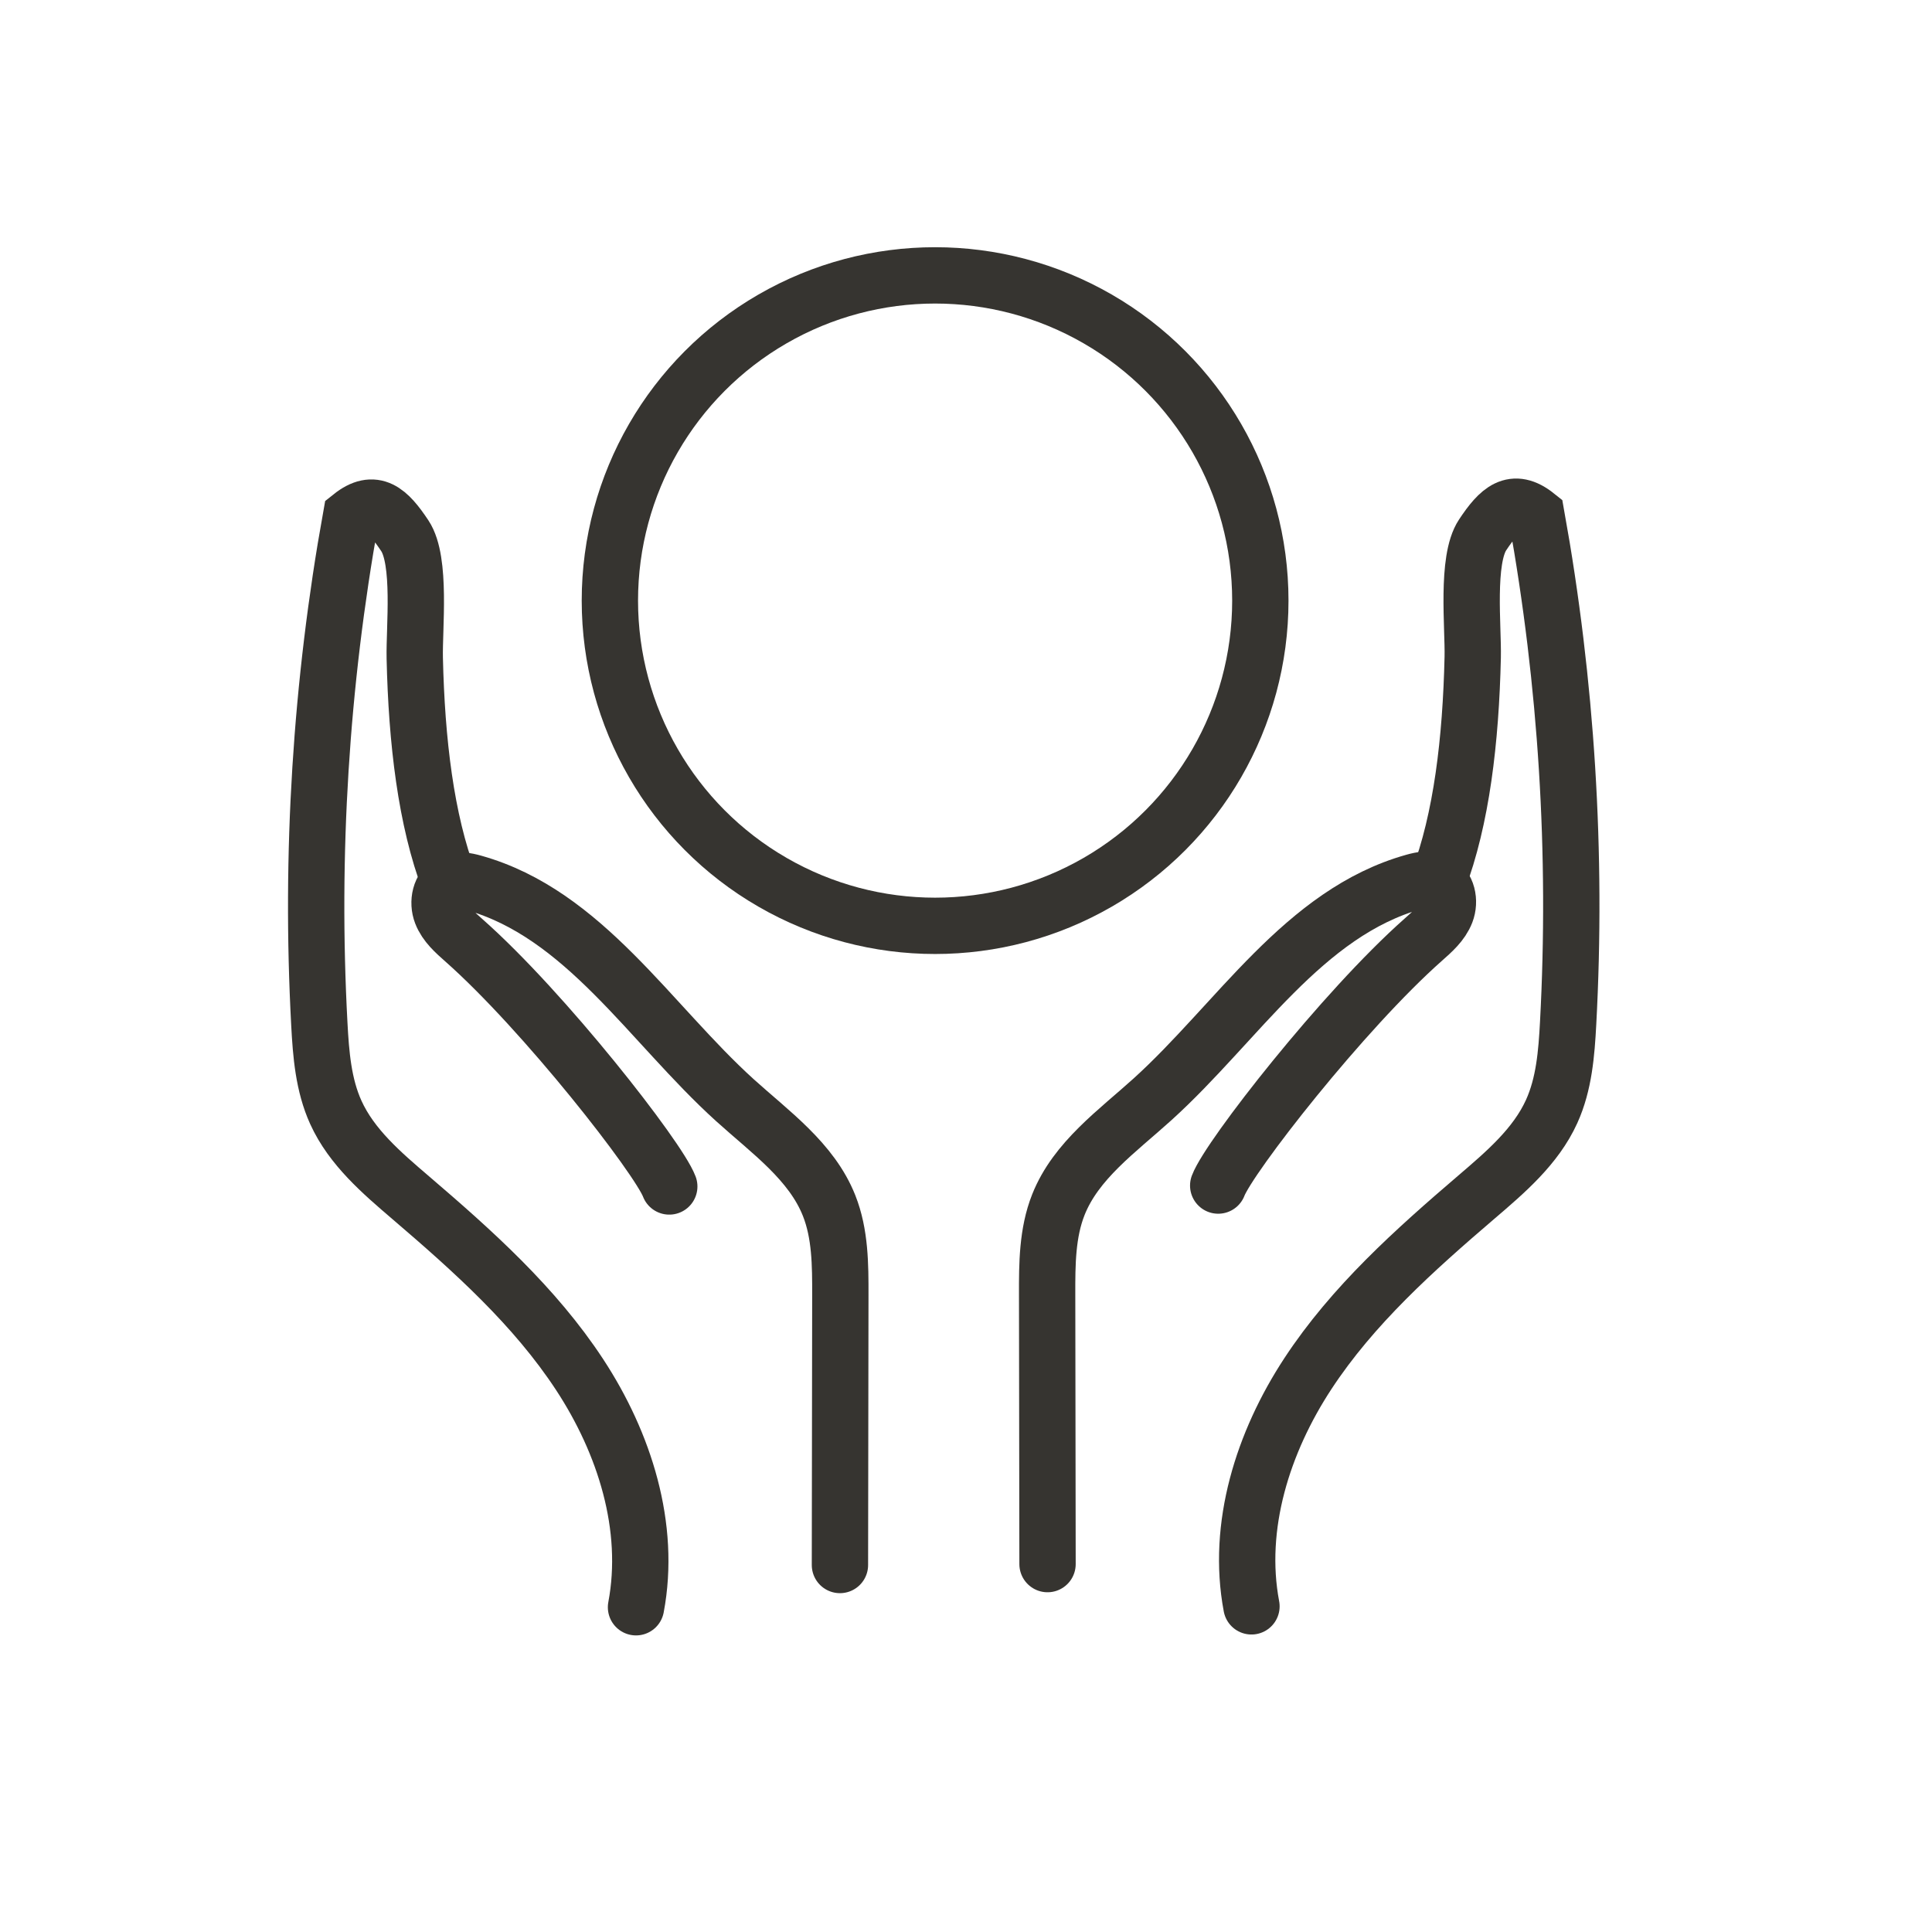 <svg viewBox="0 0 68.6 68.6" xmlns="http://www.w3.org/2000/svg" data-name="Lag 1" id="Lag_1">
  <defs>
    <style>
      .cls-1 {
        fill: none;
        stroke: #363430;
        stroke-linecap: round;
        stroke-miterlimit: 10;
        stroke-width: 2px;
      }
    </style>
  </defs>
  <g>
    <path d="M37.195,55.537c-.005-3.194-.01-6.388-.014-9.581-.002-1.075.002-2.179.398-3.178.623-1.574,2.094-2.612,3.348-3.748,3.019-2.735,5.355-6.619,9.277-7.717.266-.074.56-.132.81-.015.381.179.482.706.33,1.099s-.484.682-.799.961c-2.853,2.522-6.905,7.716-7.29,8.738" class="cls-1"></path>
    <path d="M51.064,31.274c.833-2.193,1.161-4.991,1.228-7.938.024-1.064-.238-3.455.351-4.342s1.081-1.353,1.913-.689c1.07,5.938,1.448,12.001,1.124,18.026-.057,1.068-.143,2.162-.586,3.136-.561,1.235-1.631,2.149-2.662,3.031-2.206,1.888-4.402,3.851-5.995,6.28s-2.54,5.406-2.001,8.259" class="cls-1"></path>
  </g>
  <circle r="11.548" cy="21.326" cx="33.203" class="cls-1"></circle>
  <g>
    <path d="M29.824,55.569l.014-9.581c.002-1.075-.002-2.179-.398-3.178-.623-1.574-2.094-2.612-3.348-3.748-3.019-2.735-5.355-6.619-9.277-7.717-.266-.074-.56-.132-.81-.015-.381.179-.482.706-.33,1.099s.484.682.799.961c2.853,2.522,6.905,7.716,7.29,8.738" class="cls-1"></path>
    <path d="M15.955,31.306c-.833-2.193-1.161-4.991-1.228-7.938-.024-1.064.238-3.455-.351-4.342s-1.081-1.353-1.913-.689c-1.07,5.938-1.448,12.001-1.124,18.026.057,1.068.143,2.162.586,3.136.561,1.235,1.631,2.149,2.662,3.031,2.206,1.888,4.402,3.851,5.995,6.28,1.593,2.428,2.54,5.406,2.001,8.259" class="cls-1"></path>
  </g>
</svg>
